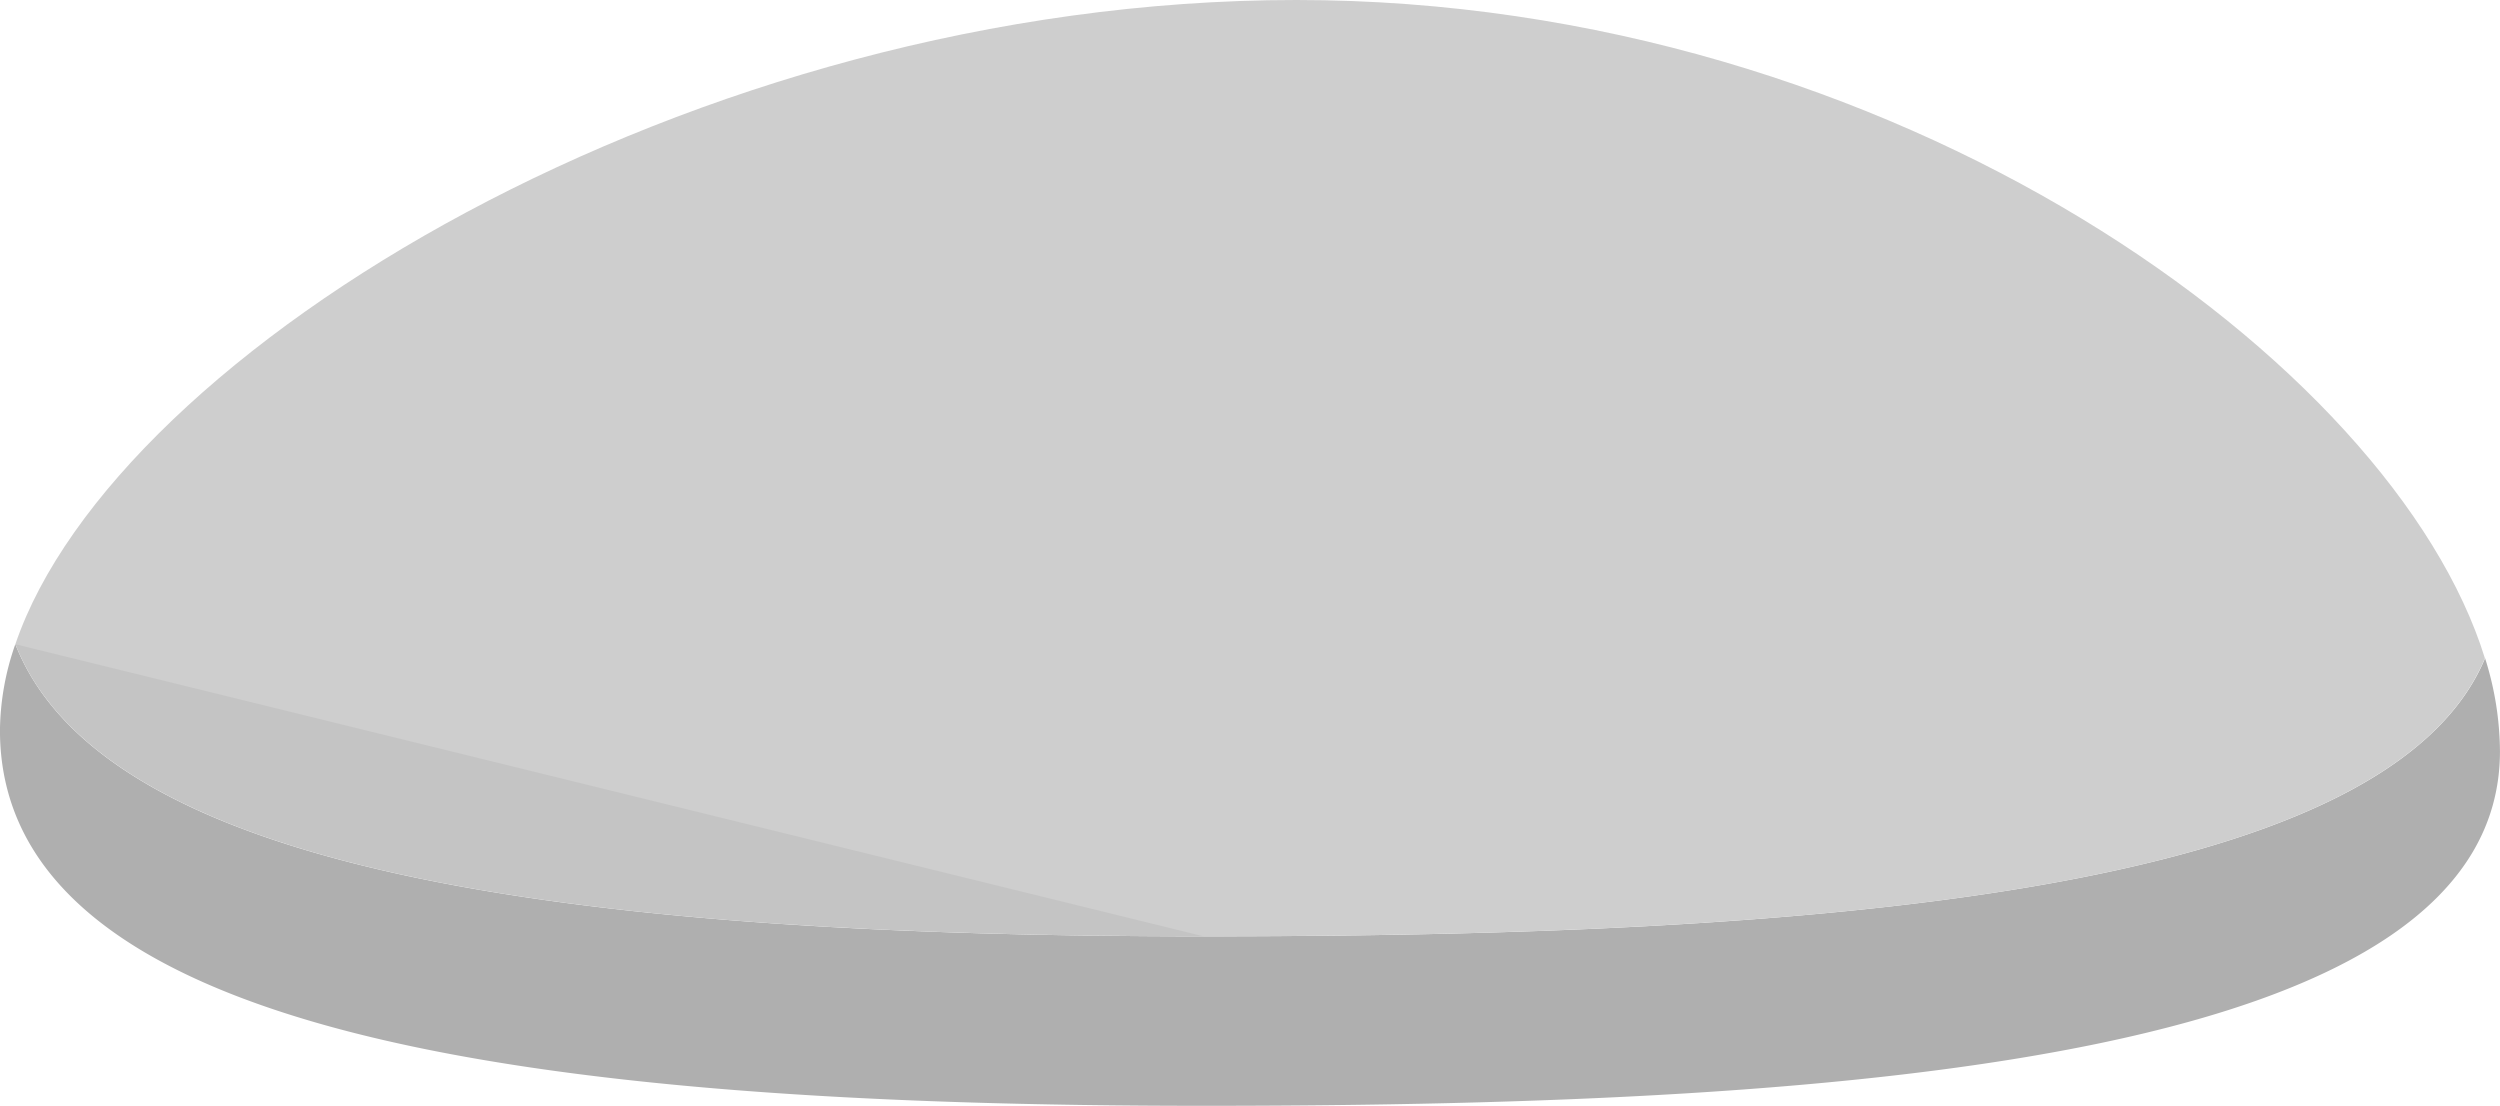 <svg id="Assets-layer" xmlns="http://www.w3.org/2000/svg" xmlns:xlink="http://www.w3.org/1999/xlink" width="650.88" height="287.9" viewBox="0 0 650.88 287.9">
  <defs>
    <clipPath id="clip-path">
      <rect x="3.99" y="167.72" width="309.39" height="76.06" style="fill: none"/>
    </clipPath>
  </defs>
  <g id="platform-start">
    <path d="M313.39,243.78c-156.06,0-285.45-14.86-309.4-76.06a69.55,69.55,0,0,0-4,22.4c0,79.5,140.31,97.78,313.39,97.78s337.49-12.85,337.49-92.35A82,82,0,0,0,647,171.38c-25.85,61.77-176.11,72.4-333.56,72.4" style="fill: #afafaf"/>
    <path d="M313.39,243.78c157.45,0,307.71-10.63,333.56-72.4C623.17,94.51,493.68,0,337.49,0,180.18,0,30,91.38,4,167.72c24,61.2,153.34,76.06,309.4,76.06" style="fill: #cecece"/>
    <g style="opacity: 0.05">
      <g style="clip-path: url(#clip-path)">
        <path d="M4,167.72c24,61.2,153.34,76.06,309.4,76.06"/>
      </g>
    </g>
  </g>
</svg>
